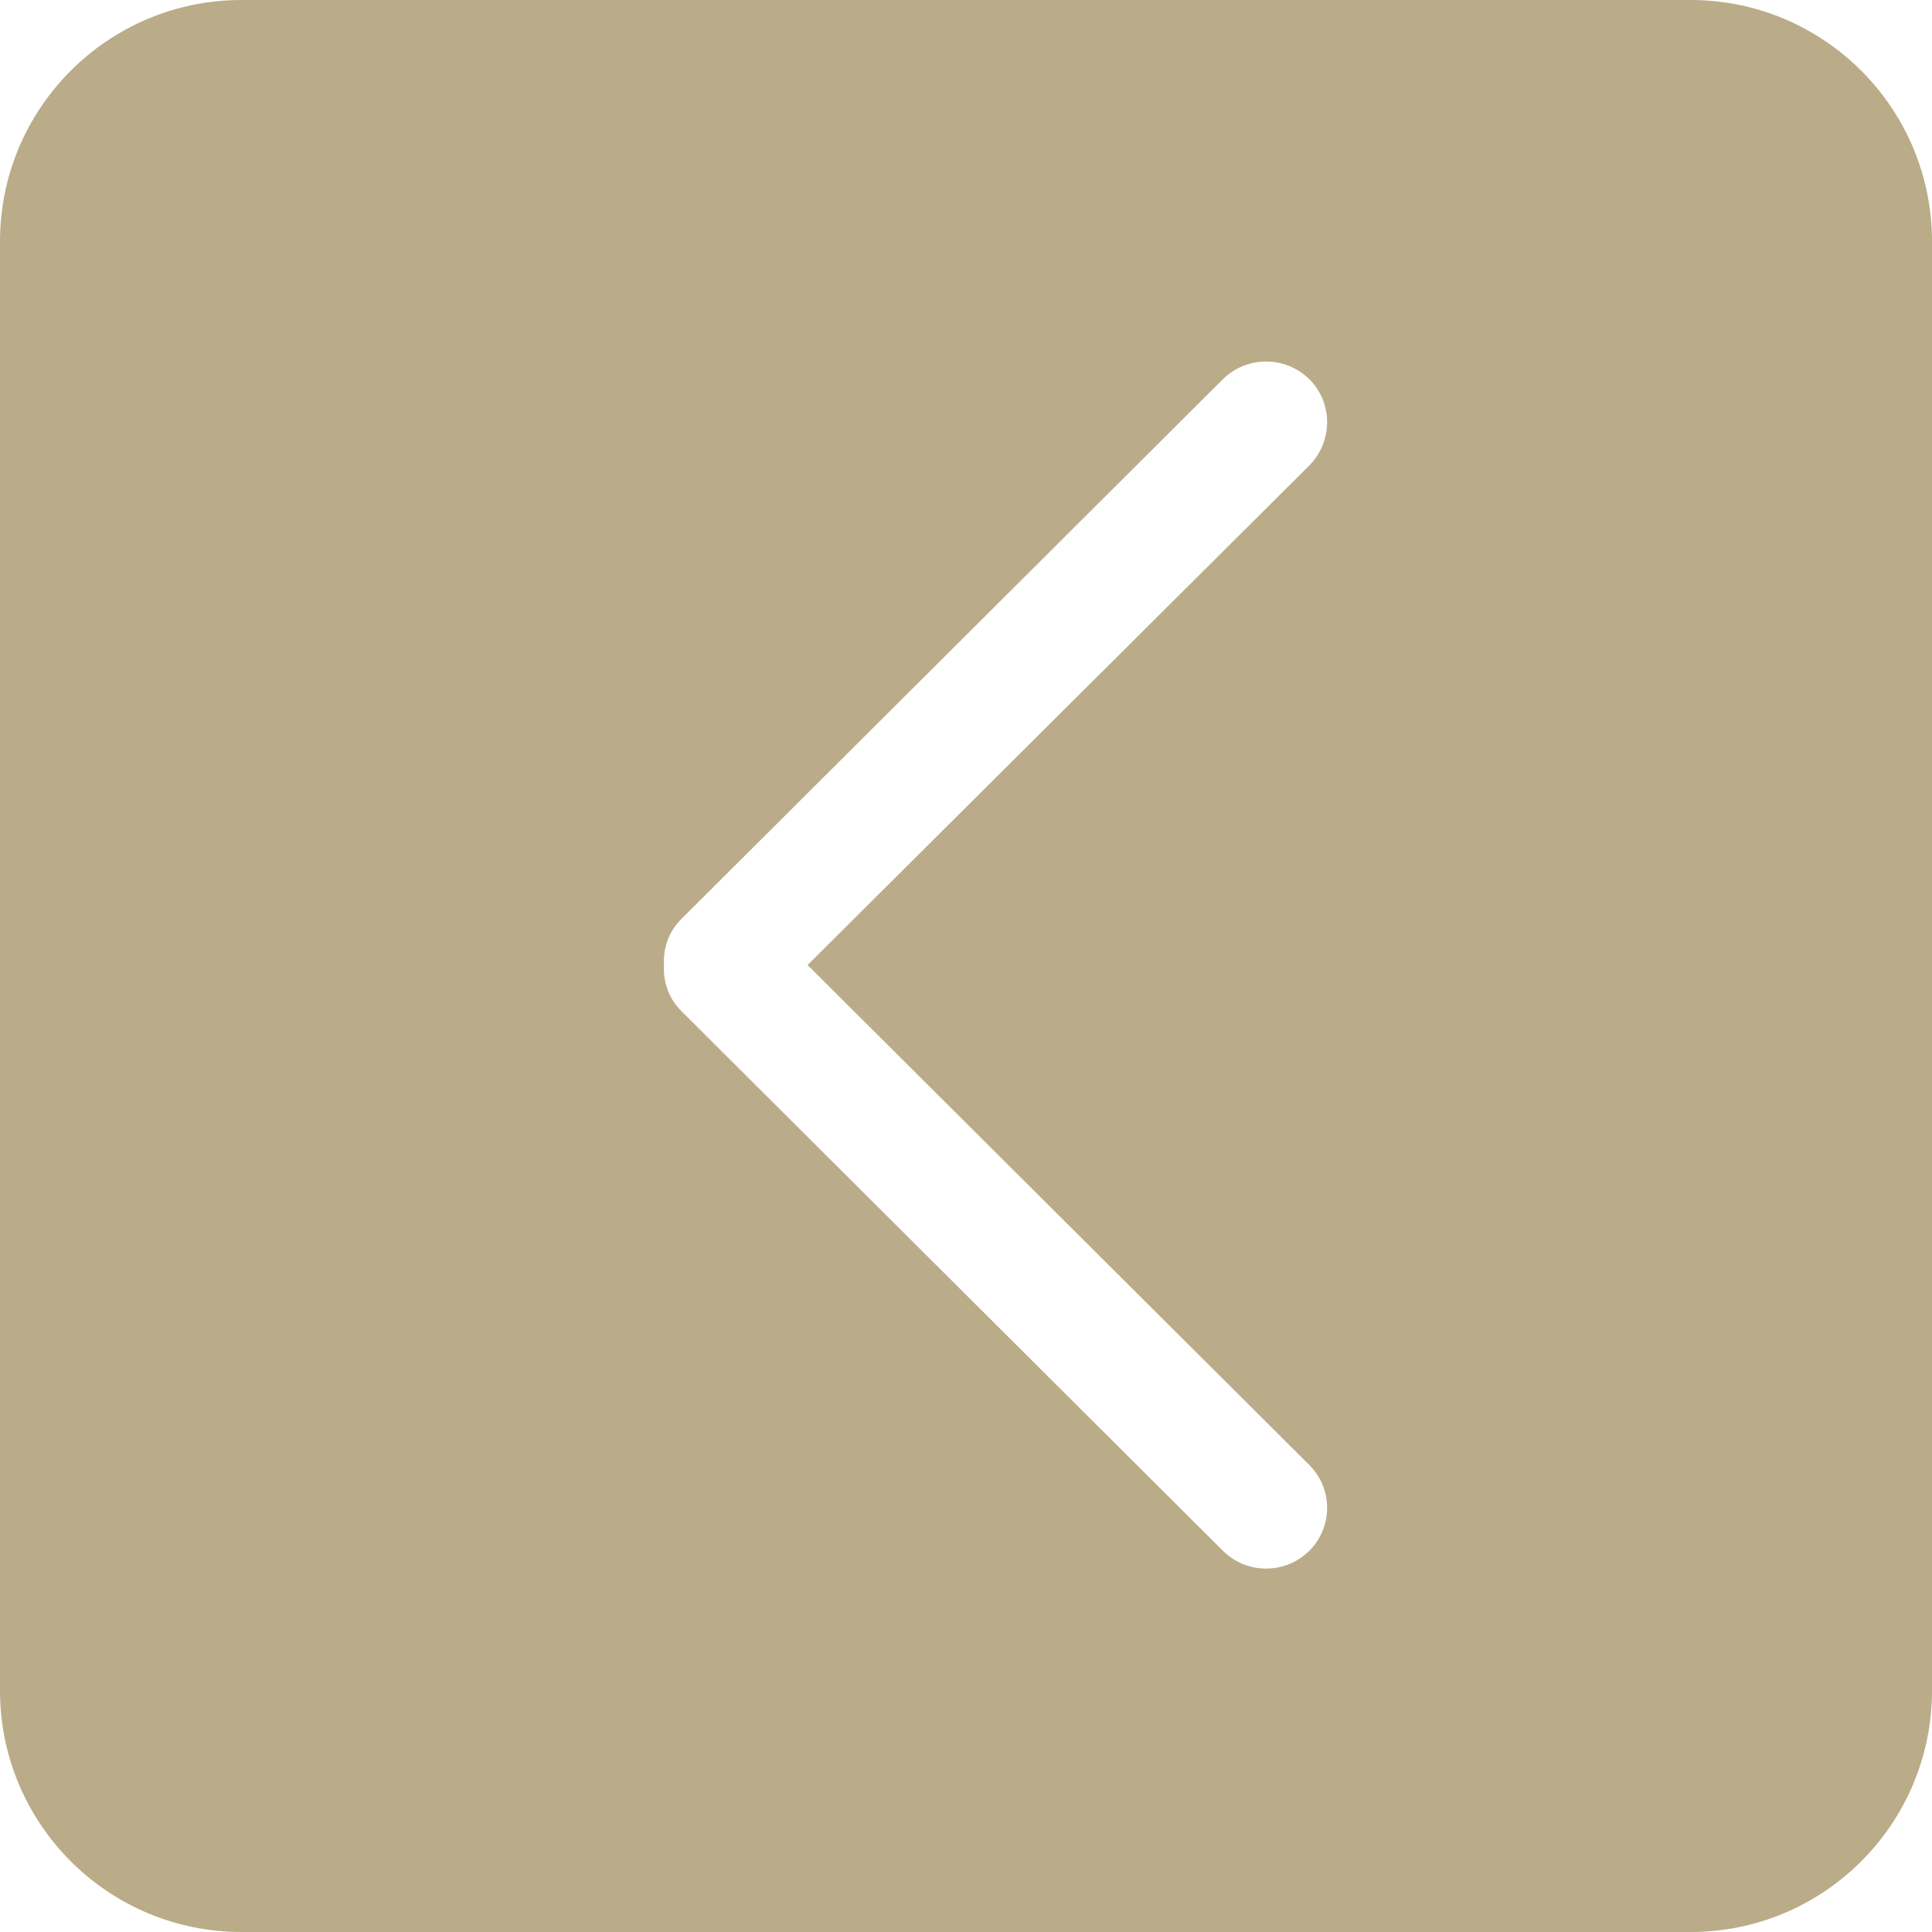 <?xml version="1.0" encoding="UTF-8"?> <svg xmlns="http://www.w3.org/2000/svg" width="24" height="24" viewBox="0 0 24 24" fill="none"> <g clip-path="url(#clip0)"> <path fill-rule="evenodd" clip-rule="evenodd" d="M8.463 11.417L15.192 4.71C15.488 4.418 15.967 4.418 16.264 4.71C16.56 5.003 16.56 5.483 16.264 5.783L10.032 11.988L16.264 18.198C16.56 18.492 16.56 18.97 16.264 19.265C15.967 19.559 15.488 19.559 15.192 19.265L8.463 12.559C8.305 12.402 8.237 12.194 8.248 11.988C8.237 11.783 8.305 11.574 8.463 11.417ZM3 24L21 24C22.657 24 24 22.657 24 21L24 3C24 1.343 22.657 1.78992e-06 21 1.64508e-06L3 7.14702e-08C1.343 -7.33675e-08 7.34327e-08 1.343 -7.14705e-08 3L-1.64508e-06 21C-1.78992e-06 22.657 1.343 24 3 24Z" fill="#BAAC88"></path> </g> <defs> <clipPath id="clip0"> <rect width="24" height="24" fill="white" transform="translate(24 24) rotate(-180)"></rect> </clipPath> </defs> </svg> 